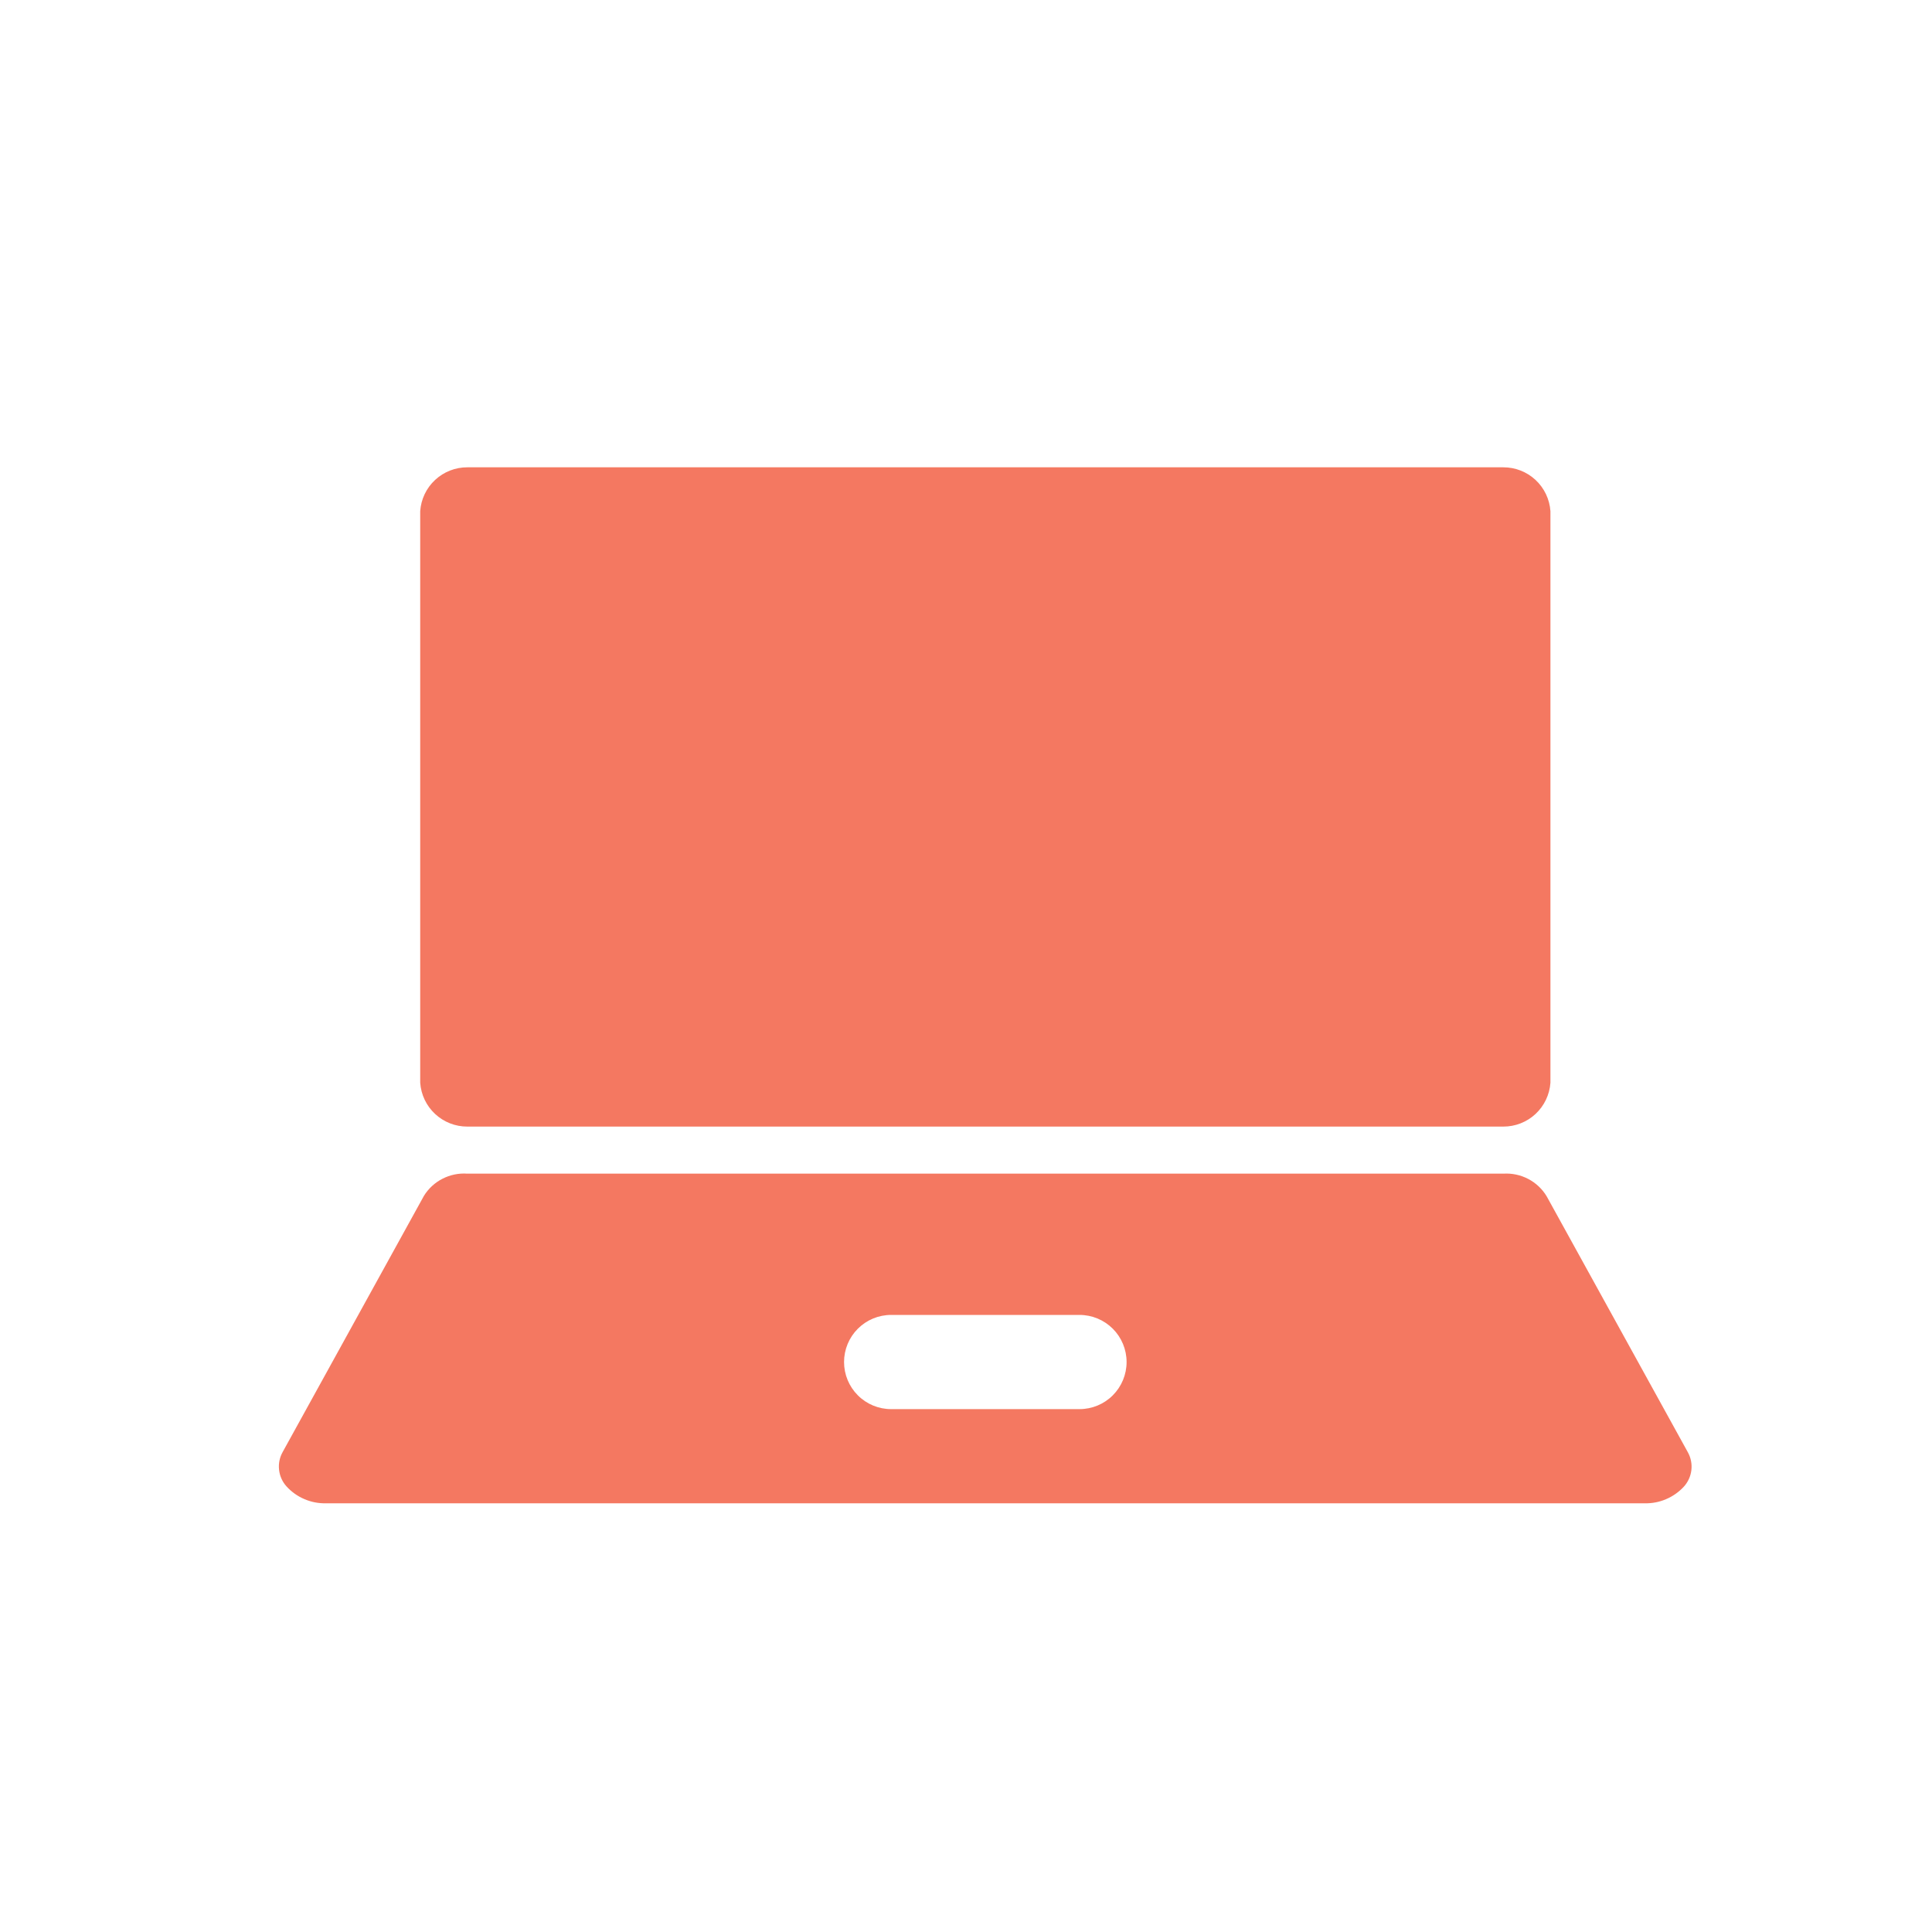 <?xml version="1.0" encoding="UTF-8"?>
<svg xmlns="http://www.w3.org/2000/svg" width="50" height="50" viewBox="0 0 50 50" fill="none">
  <path d="M38.906 12.094H12.094C11.785 12.093 11.487 12.21 11.261 12.42C11.034 12.63 10.897 12.919 10.875 13.227V28.023C10.897 28.331 11.034 28.619 11.261 28.83C11.487 29.04 11.785 29.157 12.094 29.156H38.906C39.215 29.157 39.513 29.04 39.739 28.83C39.965 28.619 40.103 28.331 40.125 28.023V13.227C40.103 12.919 39.965 12.63 39.739 12.42C39.513 12.21 39.215 12.093 38.906 12.094Z" fill="#F47861"></path>
  <path d="M43.684 37.589L40.027 30.959C39.912 30.768 39.746 30.613 39.549 30.51C39.351 30.407 39.129 30.36 38.906 30.374H12.094C11.872 30.358 11.651 30.404 11.453 30.505C11.256 30.605 11.089 30.758 10.972 30.947L7.316 37.577C7.237 37.717 7.204 37.878 7.222 38.038C7.239 38.197 7.306 38.347 7.414 38.467C7.543 38.609 7.701 38.722 7.878 38.797C8.054 38.873 8.245 38.91 8.437 38.905H42.562C42.752 38.91 42.94 38.874 43.114 38.8C43.288 38.727 43.445 38.617 43.574 38.479C43.683 38.361 43.752 38.211 43.772 38.052C43.792 37.892 43.761 37.73 43.684 37.589ZM27.937 36.468H23.062C22.739 36.468 22.429 36.34 22.201 36.111C21.972 35.882 21.844 35.572 21.844 35.249C21.844 34.926 21.972 34.616 22.201 34.387C22.429 34.159 22.739 34.03 23.062 34.03H27.937C28.261 34.03 28.571 34.159 28.799 34.387C29.028 34.616 29.156 34.926 29.156 35.249C29.156 35.572 29.028 35.882 28.799 36.111C28.571 36.34 28.261 36.468 27.937 36.468Z" fill="#F47861"></path>
</svg>
